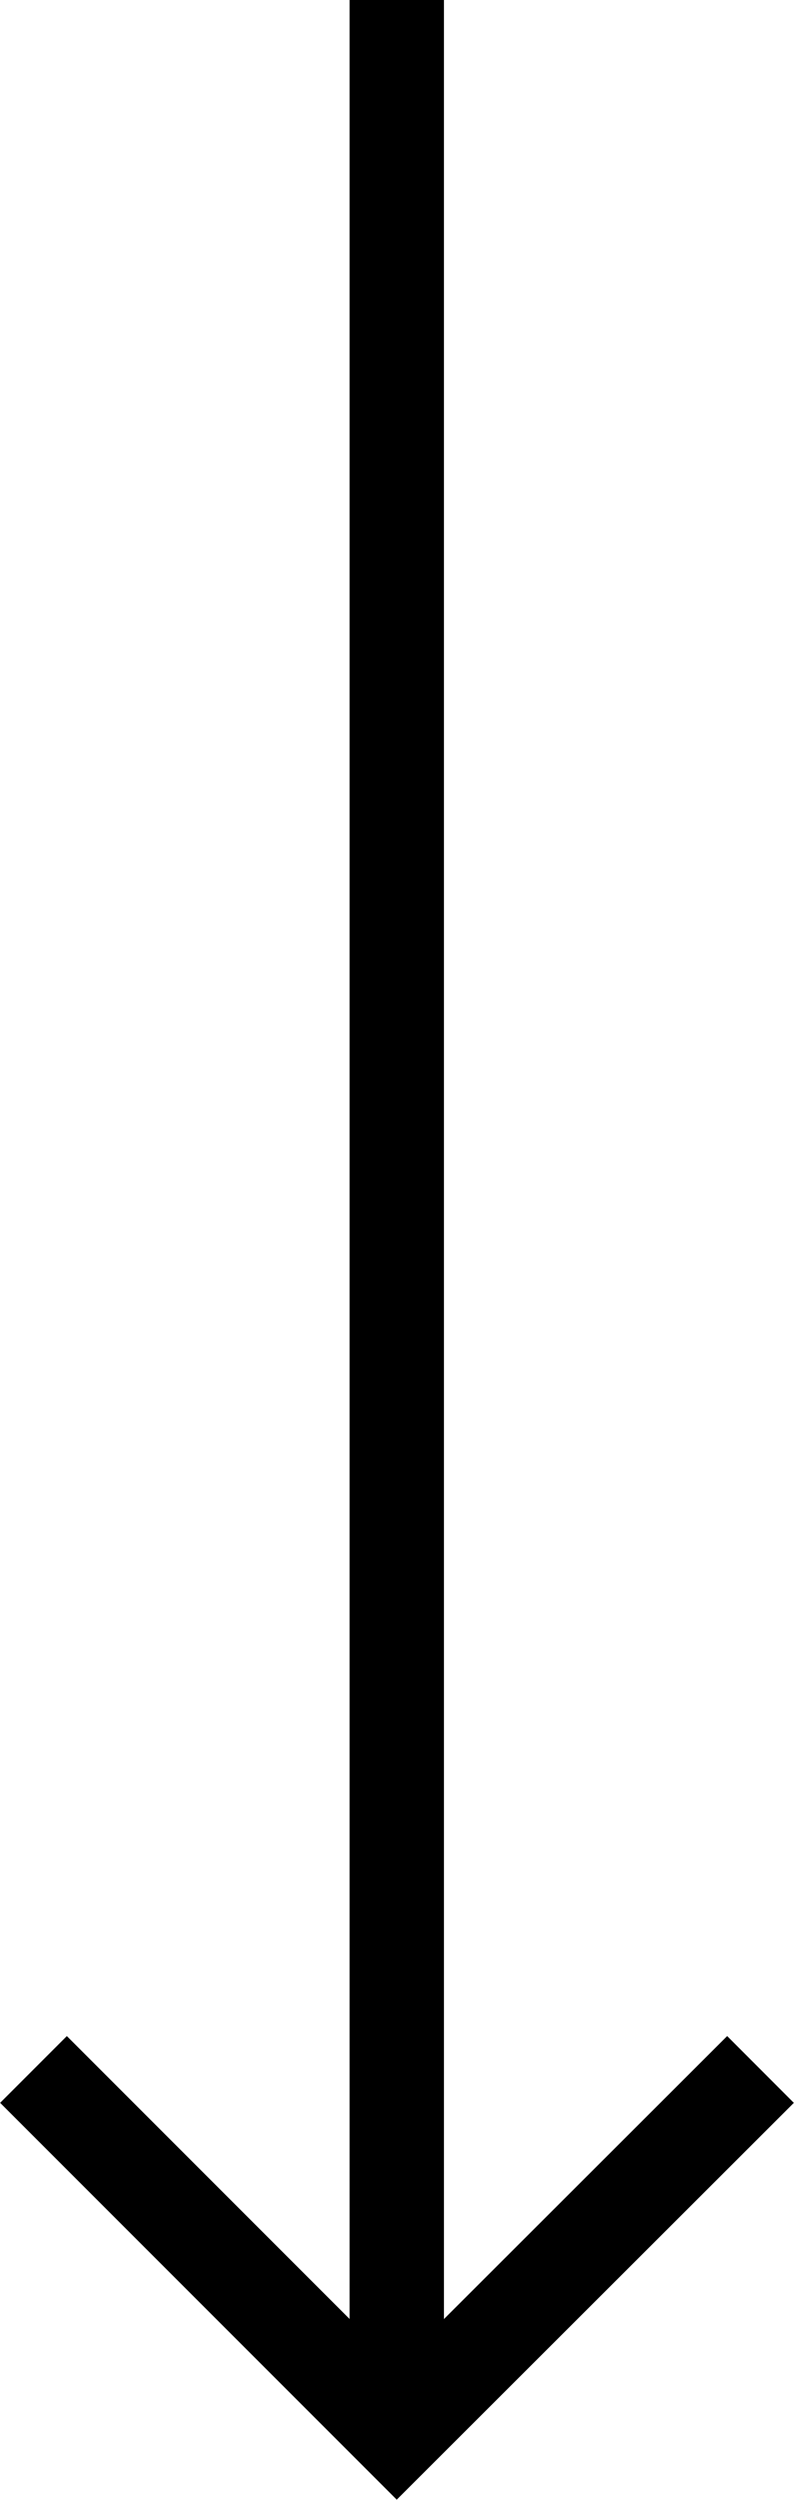 <?xml version="1.0" encoding="UTF-8"?><svg id="_イヤー_2" xmlns="http://www.w3.org/2000/svg" viewBox="0 0 16.83 52.96"><defs><style>.cls-1{fill:none;stroke:#000;stroke-width:2px;}</style></defs><g id="_イヤー_1-2"><g><line class="cls-1" x1="8.41" y1="50.92" x2="8.41"/><polyline class="cls-1" points="16.12 43.84 8.41 51.54 .71 43.84"/></g></g></svg>